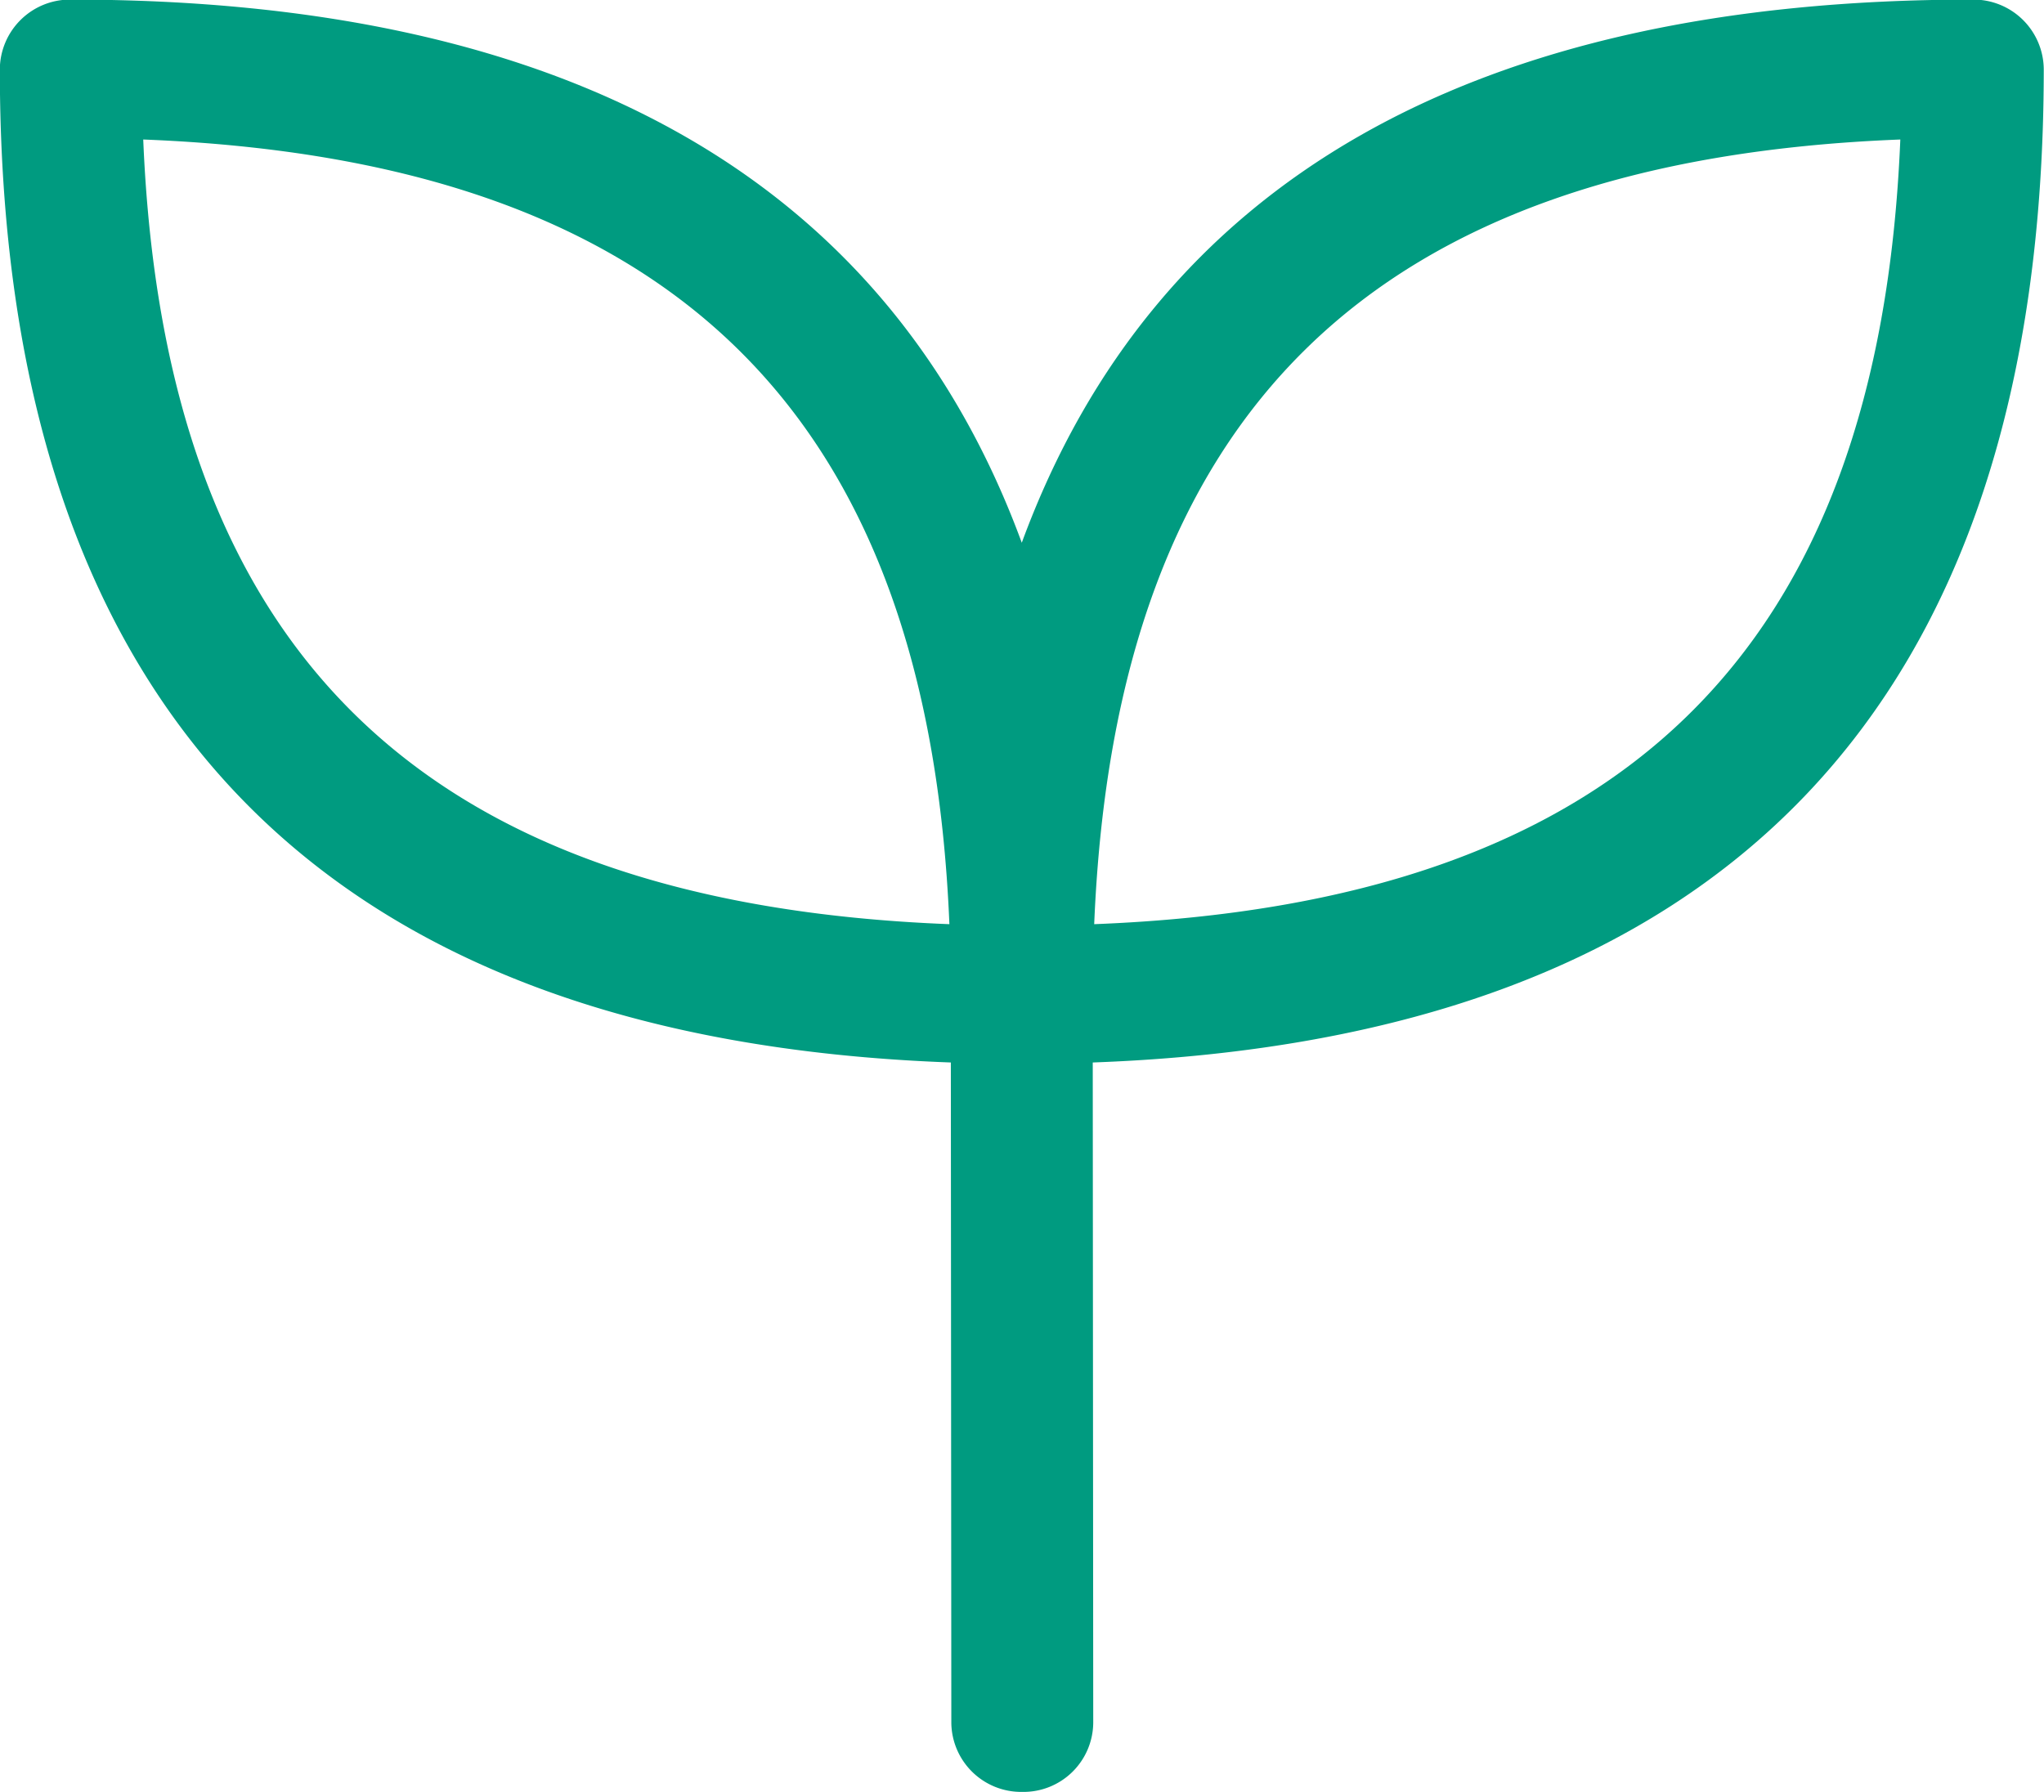 <svg xmlns="http://www.w3.org/2000/svg" width="50.687" height="44.44" viewBox="0 0 50.687 44.44">
  <defs>
    <style>
      .cls-1 {
        fill: #009b80;
        fill-rule: evenodd;
      }
    </style>
  </defs>
  <path id="caotanimg1" class="cls-1" d="M607.775,4270.99a1.741,1.741,0,0,0-1.761-1.72c-12.406,0-20.295,4.53-23.582,13.47-3.287-8.94-11.175-13.47-23.582-13.47a1.74,1.74,0,0,0-1.76,1.72c0,15.79,7.934,24.07,23.583,24.64l0.012,16.38a1.733,1.733,0,0,0,1.76,1.71h0a1.73,1.73,0,0,0,1.759-1.71l-0.012-16.38C599.842,4295.06,607.775,4286.78,607.775,4270.99Zm-47.129,1.75c13.064,0.51,19.466,6.74,19.991,19.46C567.573,4291.69,561.171,4285.45,560.646,4272.74Zm23.582,19.46c0.525-12.72,6.927-18.95,19.99-19.46C603.693,4285.45,597.292,4291.69,584.228,4292.2Z" transform="translate(-557.094 -4269.28)"/>
</svg>
